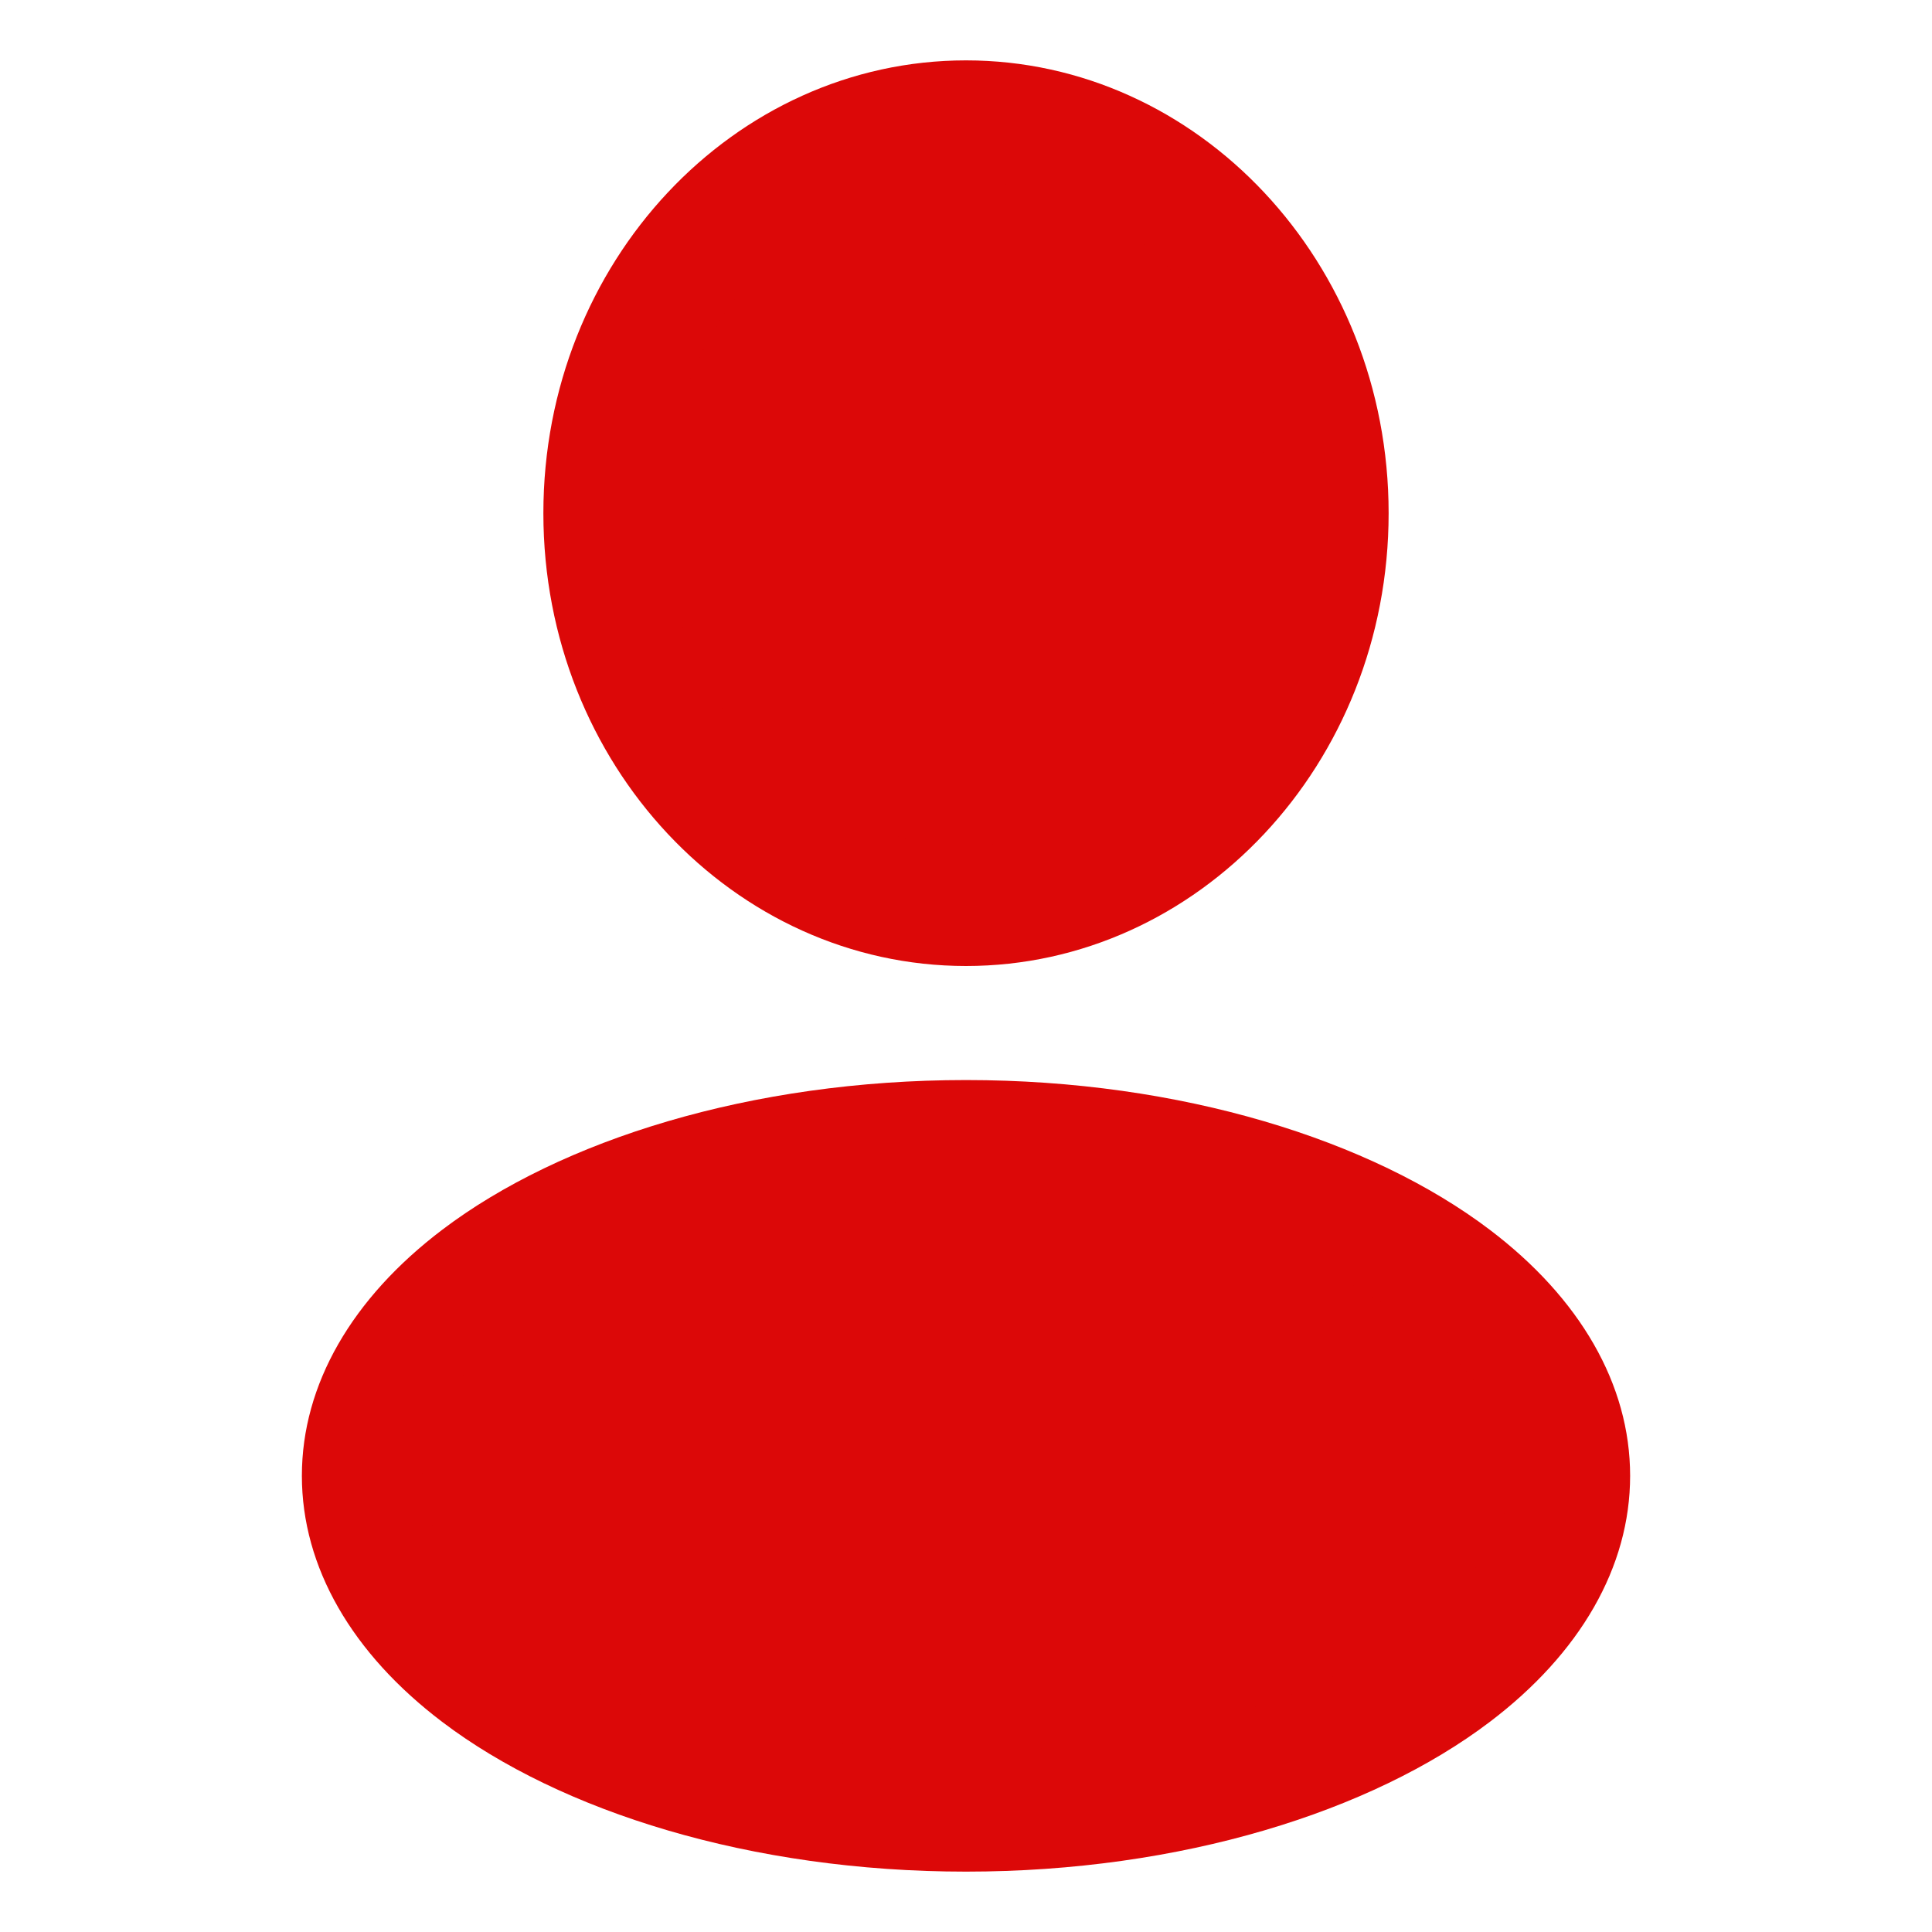 <svg xmlns="http://www.w3.org/2000/svg" xmlns:serif="http://www.serif.com/" xmlns:xlink="http://www.w3.org/1999/xlink" fill="#000000" width="800px" height="800px" viewBox="0 0 32 32" style="fill-rule:evenodd;clip-rule:evenodd;stroke-linejoin:round;stroke-miterlimit:2;" xml:space="preserve"><g id="SVGRepo_bgCarrier" stroke-width="0"></g><g id="SVGRepo_tracerCarrier" stroke-linecap="round" stroke-linejoin="round"></g><g id="SVGRepo_iconCarrier"> <g transform="matrix(1,0,0,1,0,-96)"> <g transform="matrix(0.923,0,0,1,-2.923,-1)"> <circle cx="20.5" cy="105.5" r="6.5" style="fill:#DC0808;"></circle> </g> <g transform="matrix(0.952,0,0,1.01,0.286,-1.273)"> <ellipse cx="16.5" cy="120.5" rx="10.5" ry="5.5" style="fill:#DC0808;"></ellipse> </g> <path d="M16,113.889C12.437,113.889 9.285,114.883 7.327,116.367C5.83,117.501 5,118.932 5,120.444C5,121.957 5.83,123.388 7.327,124.522C9.285,126.006 12.437,127 16,127C19.563,127 22.715,126.006 24.673,124.522C26.17,123.388 27,121.957 27,120.444C27,118.932 26.17,117.501 24.673,116.367C22.715,114.883 19.563,113.889 16,113.889ZM16,115.889C19.06,115.889 21.783,116.687 23.466,117.961C24.396,118.667 25,119.504 25,120.444C25,121.385 24.396,122.222 23.466,122.928C21.783,124.202 19.06,125 16,125C12.94,125 10.217,124.202 8.534,122.928C7.604,122.222 7,121.385 7,120.444C7,119.504 7.604,118.667 8.534,117.961C10.217,116.687 12.94,115.889 16,115.889ZM16,97C12.159,97 9,100.339 9,104.5C9,108.661 12.159,112 16,112C19.841,112 23,108.661 23,104.5C23,100.339 19.841,97 16,97ZM16,99C18.783,99 21,101.486 21,104.5C21,107.514 18.783,110 16,110C13.217,110 11,107.514 11,104.5C11,101.486 13.217,99 16,99Z" style="fill:#DC0808;"></path> </g> </g></svg>